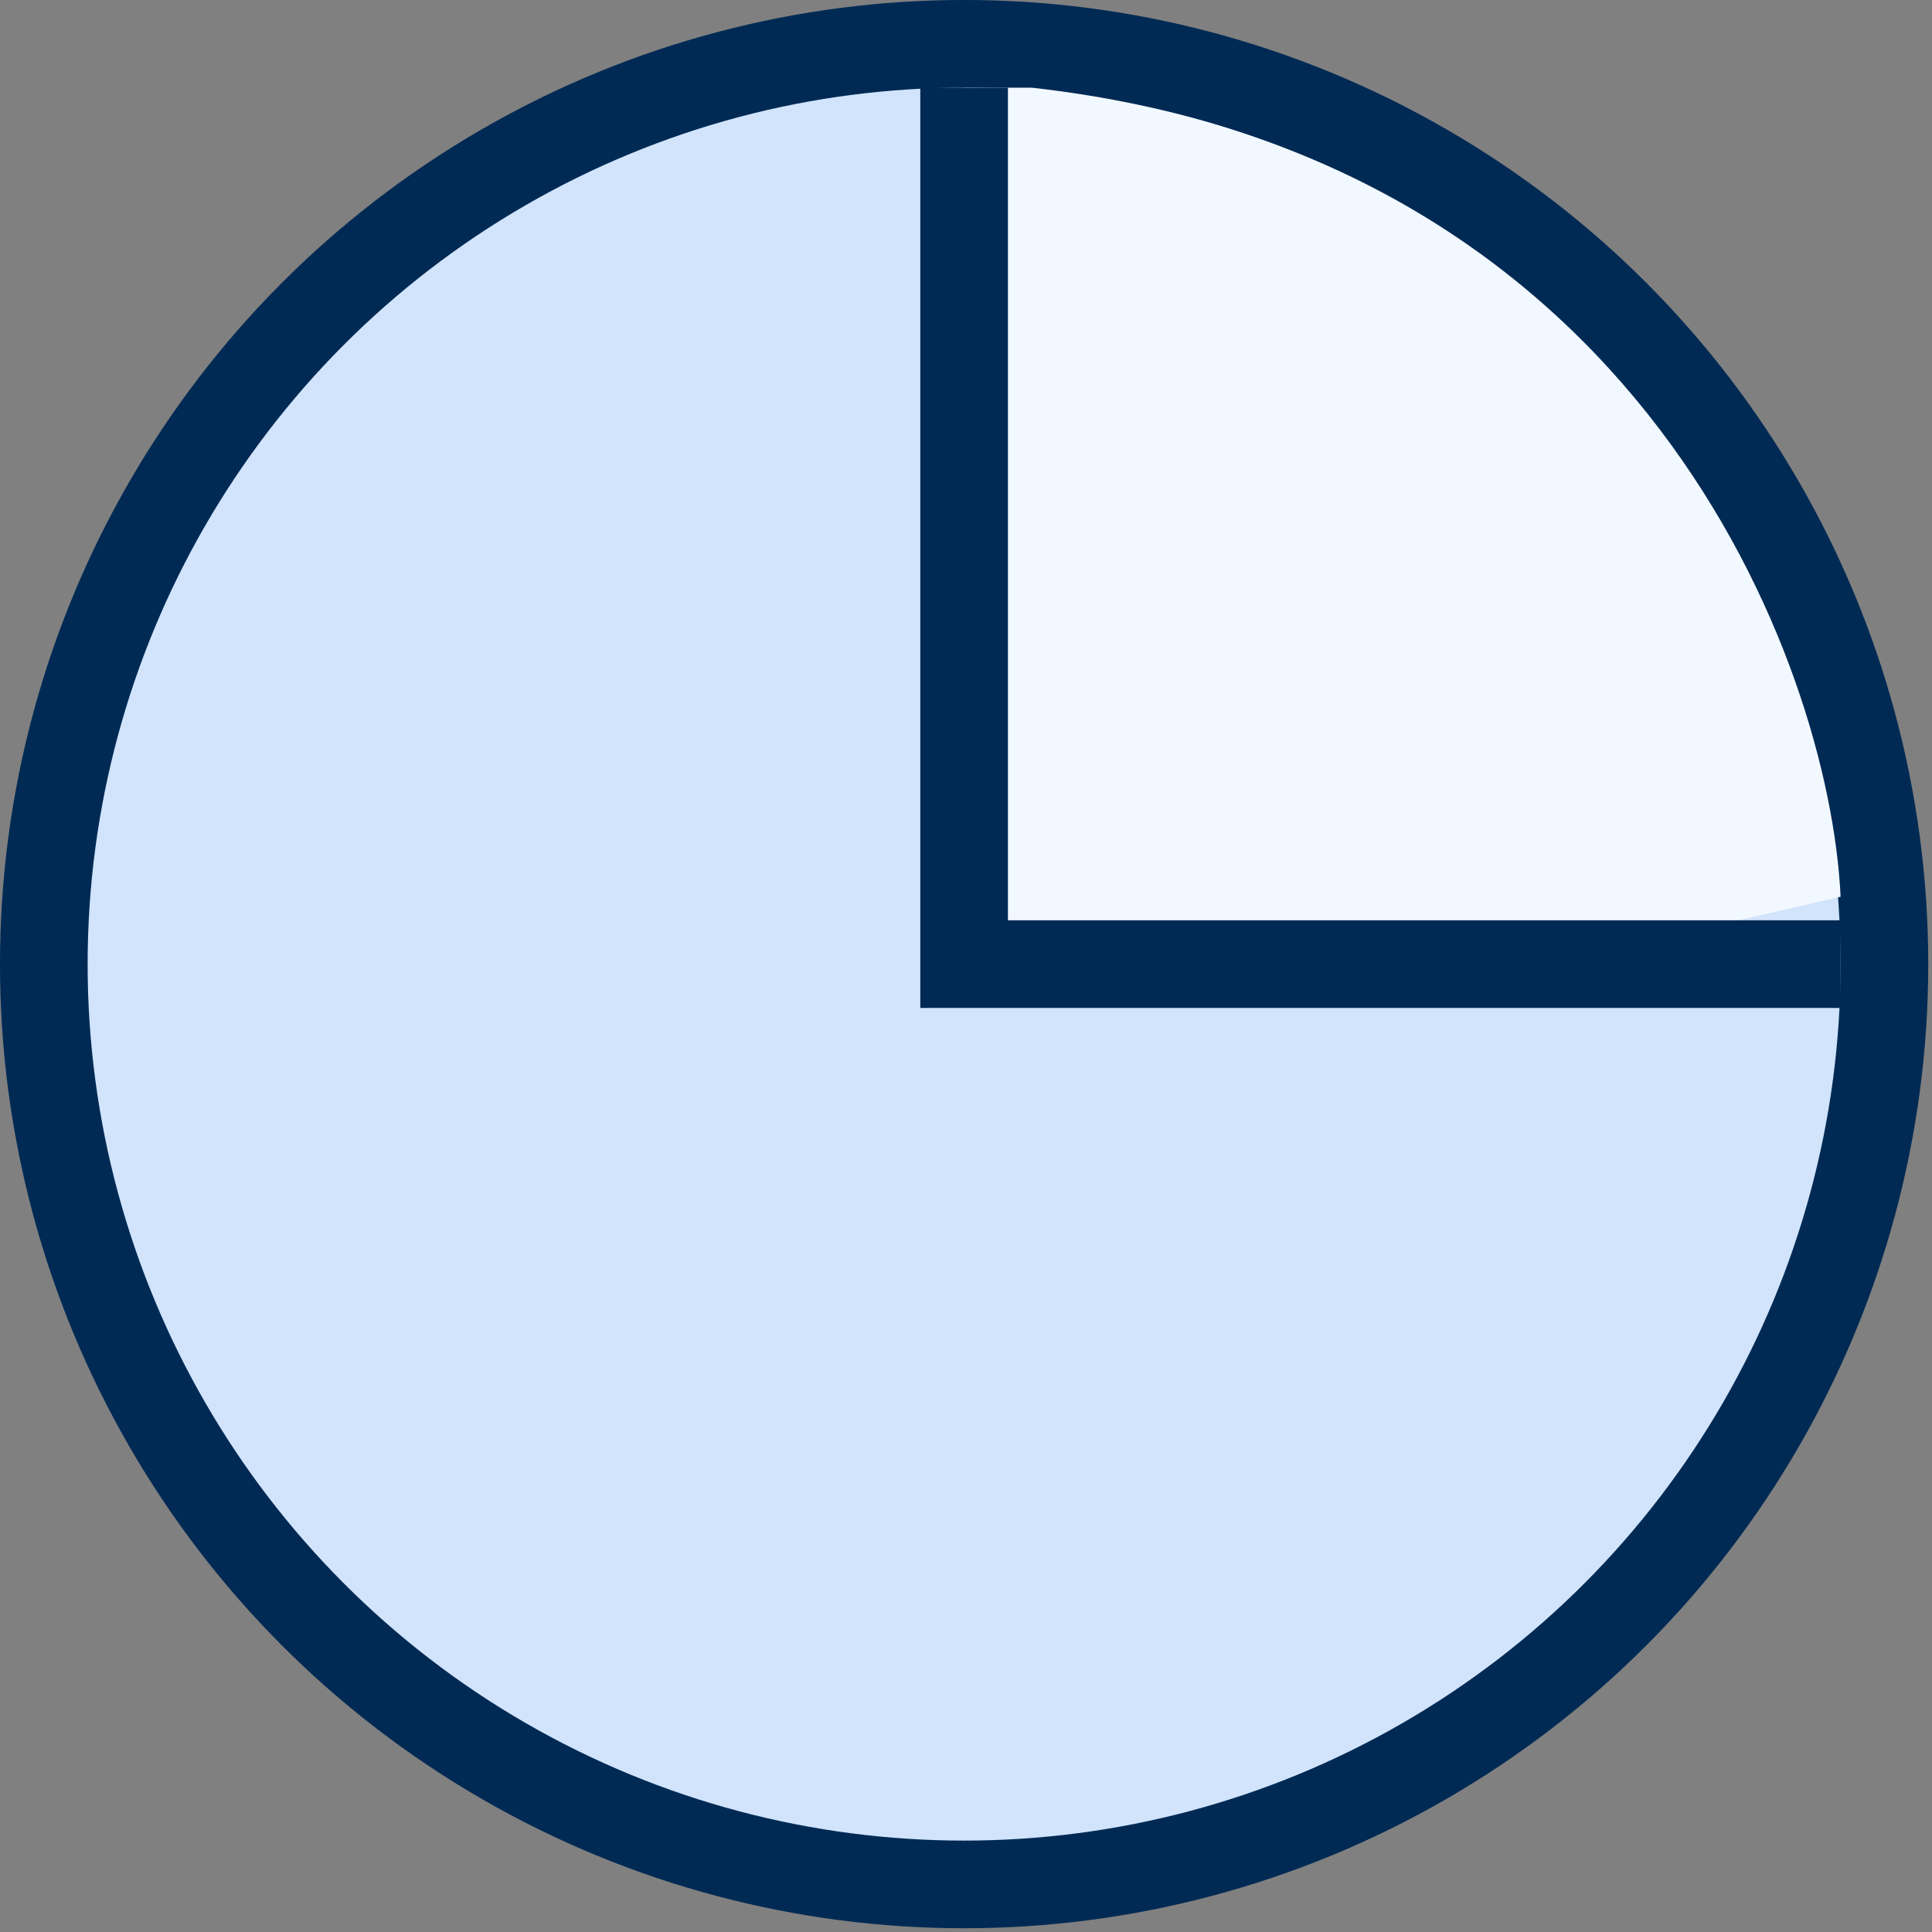 <?xml version="1.0" encoding="UTF-8" standalone="no"?>
<svg
   width="40"
   height="40"
   viewBox="0 0 40 40"
   fill="none"
   version="1.1"
   id="svg201"
   sodipodi:docname="holistic.svg"
   inkscape:version="1.1 (c4e8f9e, 2021-05-24)"
   xmlns:inkscape="http://www.inkscape.org/namespaces/inkscape"
   xmlns:sodipodi="http://sodipodi.sourceforge.net/DTD/sodipodi-0.dtd"
   xmlns="http://www.w3.org/2000/svg"
   xmlns:svg="http://www.w3.org/2000/svg">
  <rect x="0" y="0" width="40" height="40" fill="#808080" stroke="none"/>
  <defs
     id="defs205" />
  <sodipodi:namedview
     id="namedview203"
     pagecolor="#ffffff"
     bordercolor="#666666"
     borderopacity="1.0"
     inkscape:pageshadow="2"
     inkscape:pageopacity="0.0"
     inkscape:pagecheckerboard="0"
     showgrid="false"
     width="43px"
     inkscape:zoom="17.659091"
     inkscape:cx="22"
     inkscape:cy="22"
     inkscape:window-width="2560"
     inkscape:window-height="1003"
     inkscape:window-x="0"
     inkscape:window-y="25"
     inkscape:window-maximized="0"
     inkscape:current-layer="svg201" />
  <circle
     cx="19.961"
     cy="19.961"
     r="19.054"
     fill="#d1e4fc"
     stroke="#002a54"
     stroke-width="1.815"
     id="circle195" />
  <path
     d="M 19.961,10.19 V 1.815 h 1.396 c 12.563,1.396 16.518,11.865 16.751,16.751 l -9.073,2.094 H 22.753 L 19.961,19.961 Z"
     fill="#f2f8ff"
     id="path197"
     style="stroke-width:0.907" />
  <path
     d="M 38.108,19.961 H 19.961 V 1.815"
     stroke="#002a54"
     stroke-width="1.815"
     id="path199" />
</svg>
